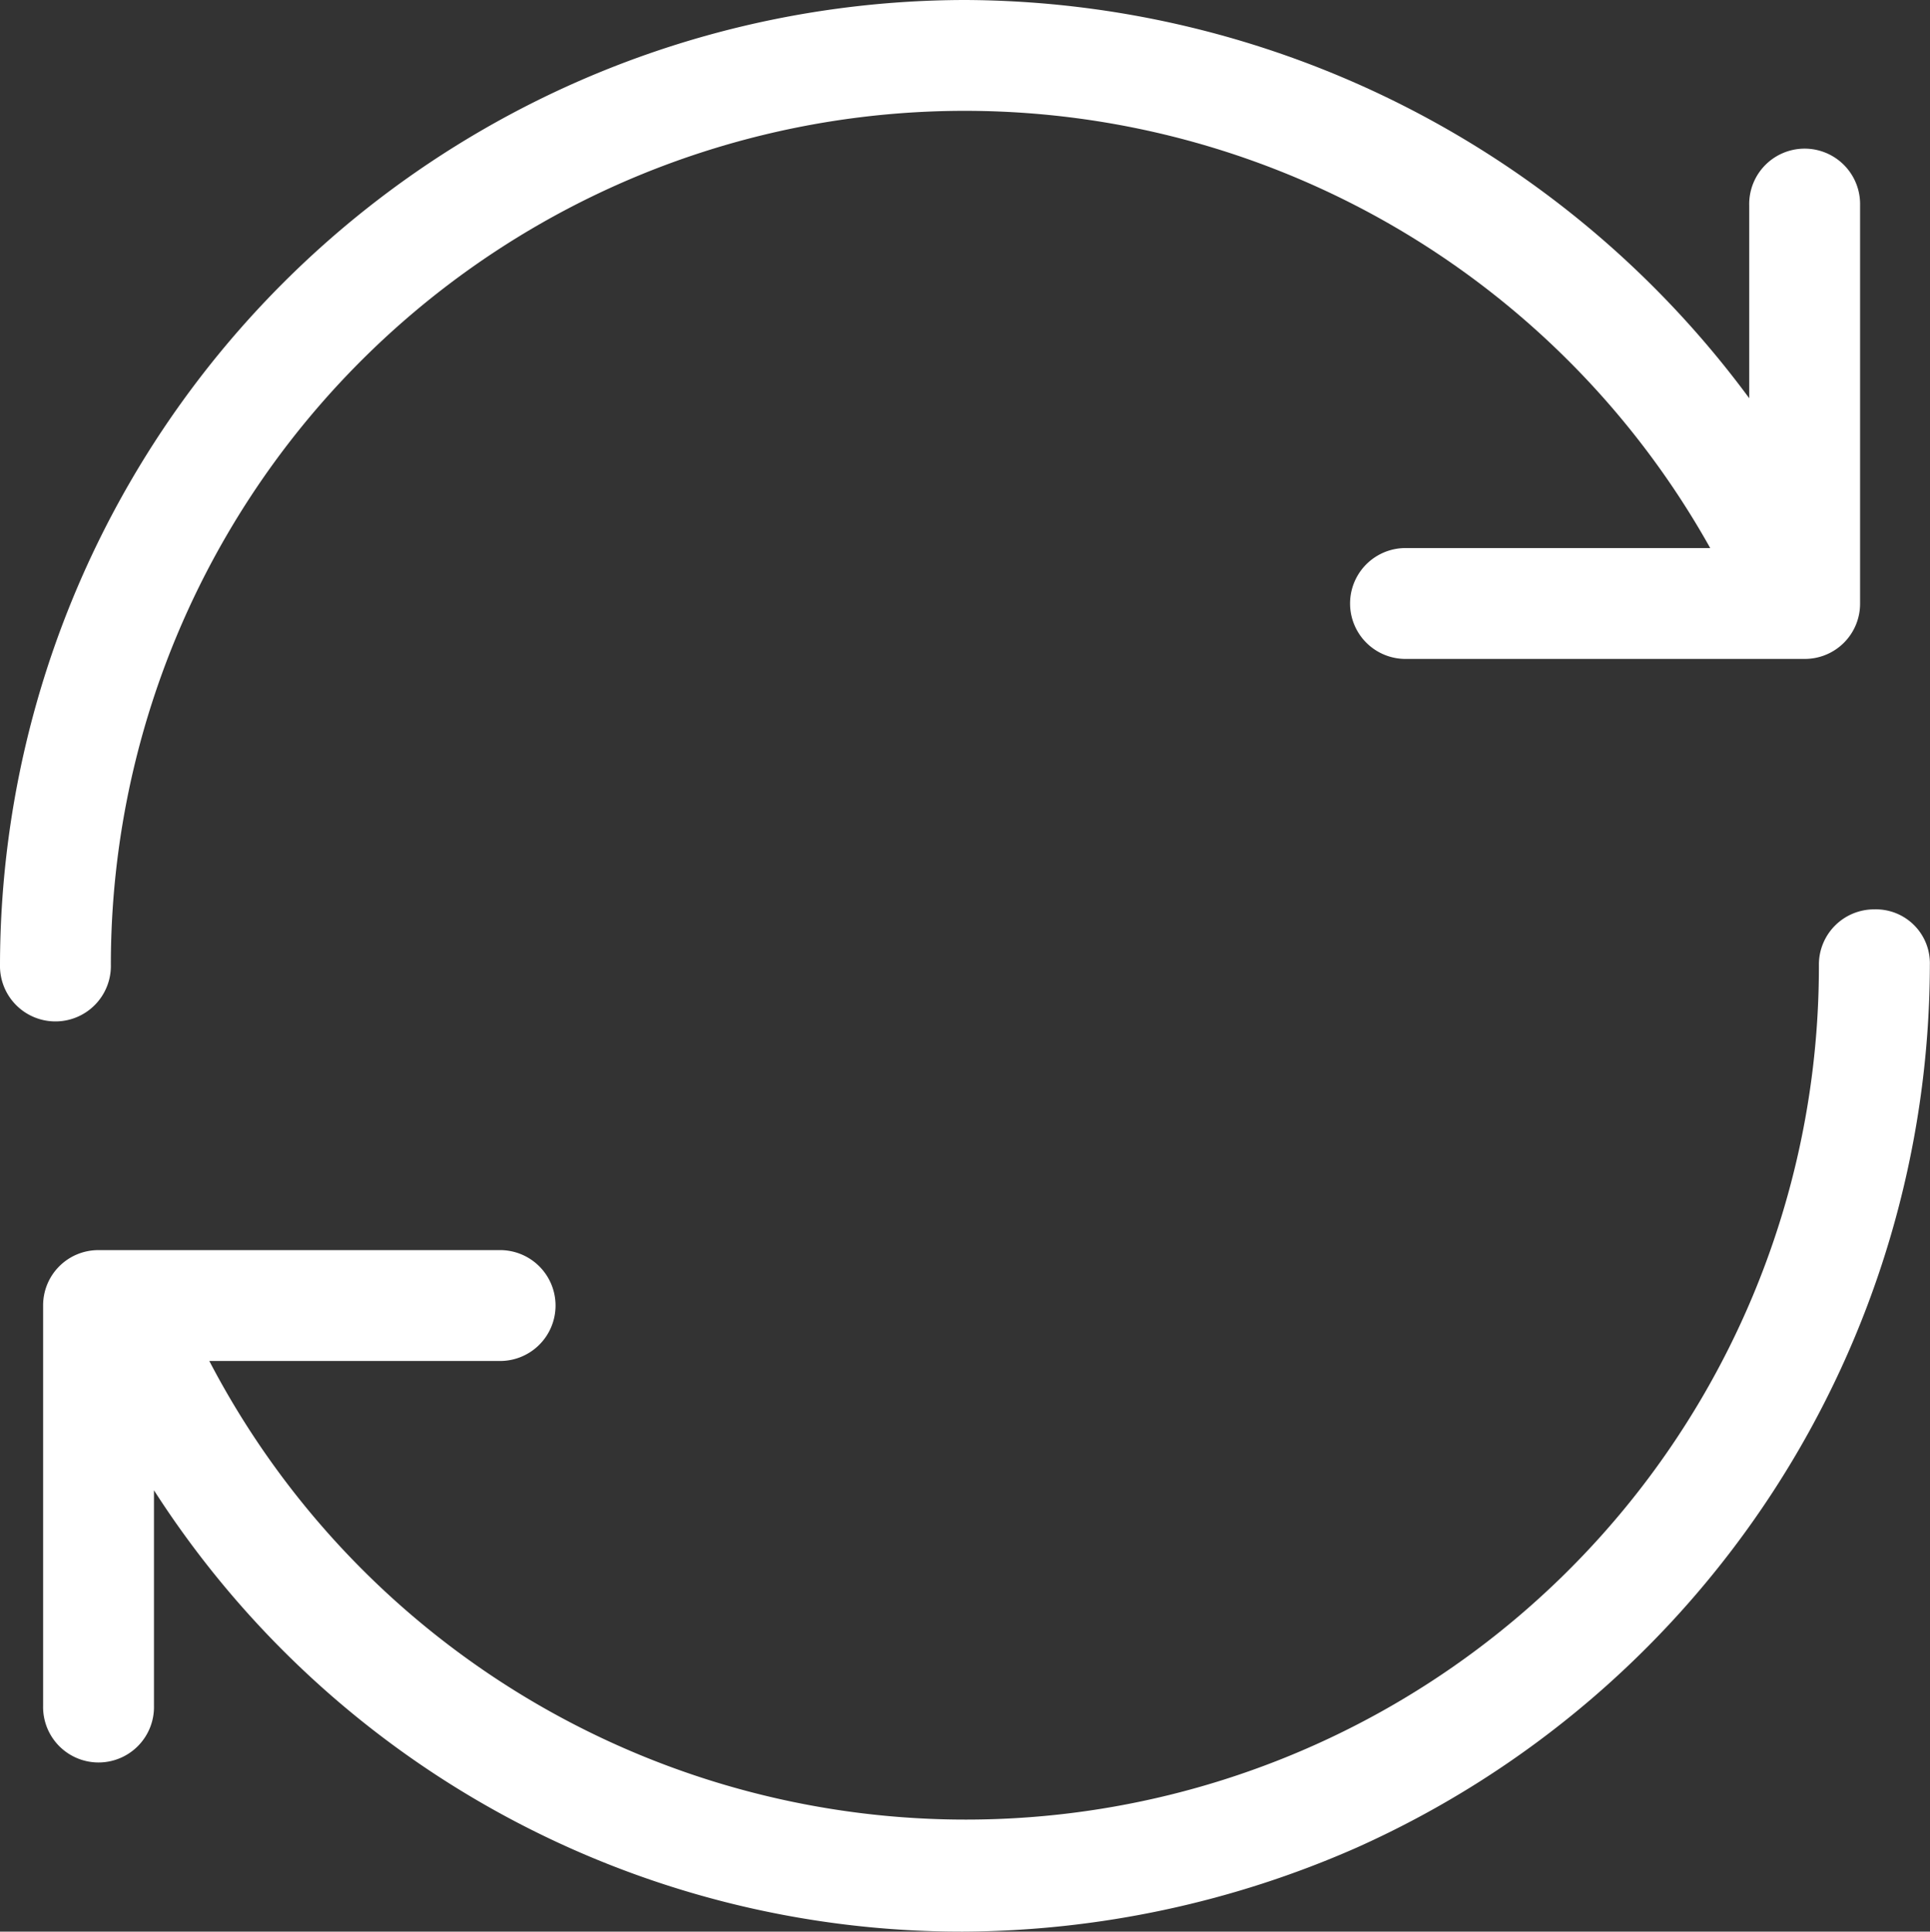 <svg xmlns="http://www.w3.org/2000/svg" width="72.927" height="73" viewBox="0 0 72.927 73">
  <rect x="0" y="0" width="72.927" height="73" fill="#333333" stroke="none"/>
  <g id="vykup" transform="translate(-3.1 -3.6)">
    <path id="Path_1322" data-name="Path 1322" d="M7.289,40.061A32.267,32.267,0,0,1,67.722,24.313H56.163a2.095,2.095,0,0,0,0,4.189H71.29a2.086,2.086,0,0,0,2.095-2.095V11.358a2.095,2.095,0,1,0-4.189,0V18.65A37,37,0,0,0,39.561,3.6,36.518,36.518,0,0,0,3.1,40.061a2.095,2.095,0,1,0,4.189,0Z" transform="translate(0 0)" fill="#fff"/>
    <path id="Path_1323" data-name="Path 1323" d="M74.4,47.9A2.086,2.086,0,0,0,72.3,49.995a32.236,32.236,0,0,1-60.82,14.972H22.422a2.095,2.095,0,1,0,0-4.189H7.295A2.086,2.086,0,0,0,5.2,62.872V78a2.095,2.095,0,1,0,4.189,0V69.854A36.258,36.258,0,0,0,39.955,86.533a37.263,37.263,0,0,0,14.895-3.181A36.627,36.627,0,0,0,76.493,49.995,2.039,2.039,0,0,0,74.4,47.9Z" transform="translate(-0.471 -9.933)" fill="#fff"/>
  </g>
</svg>
